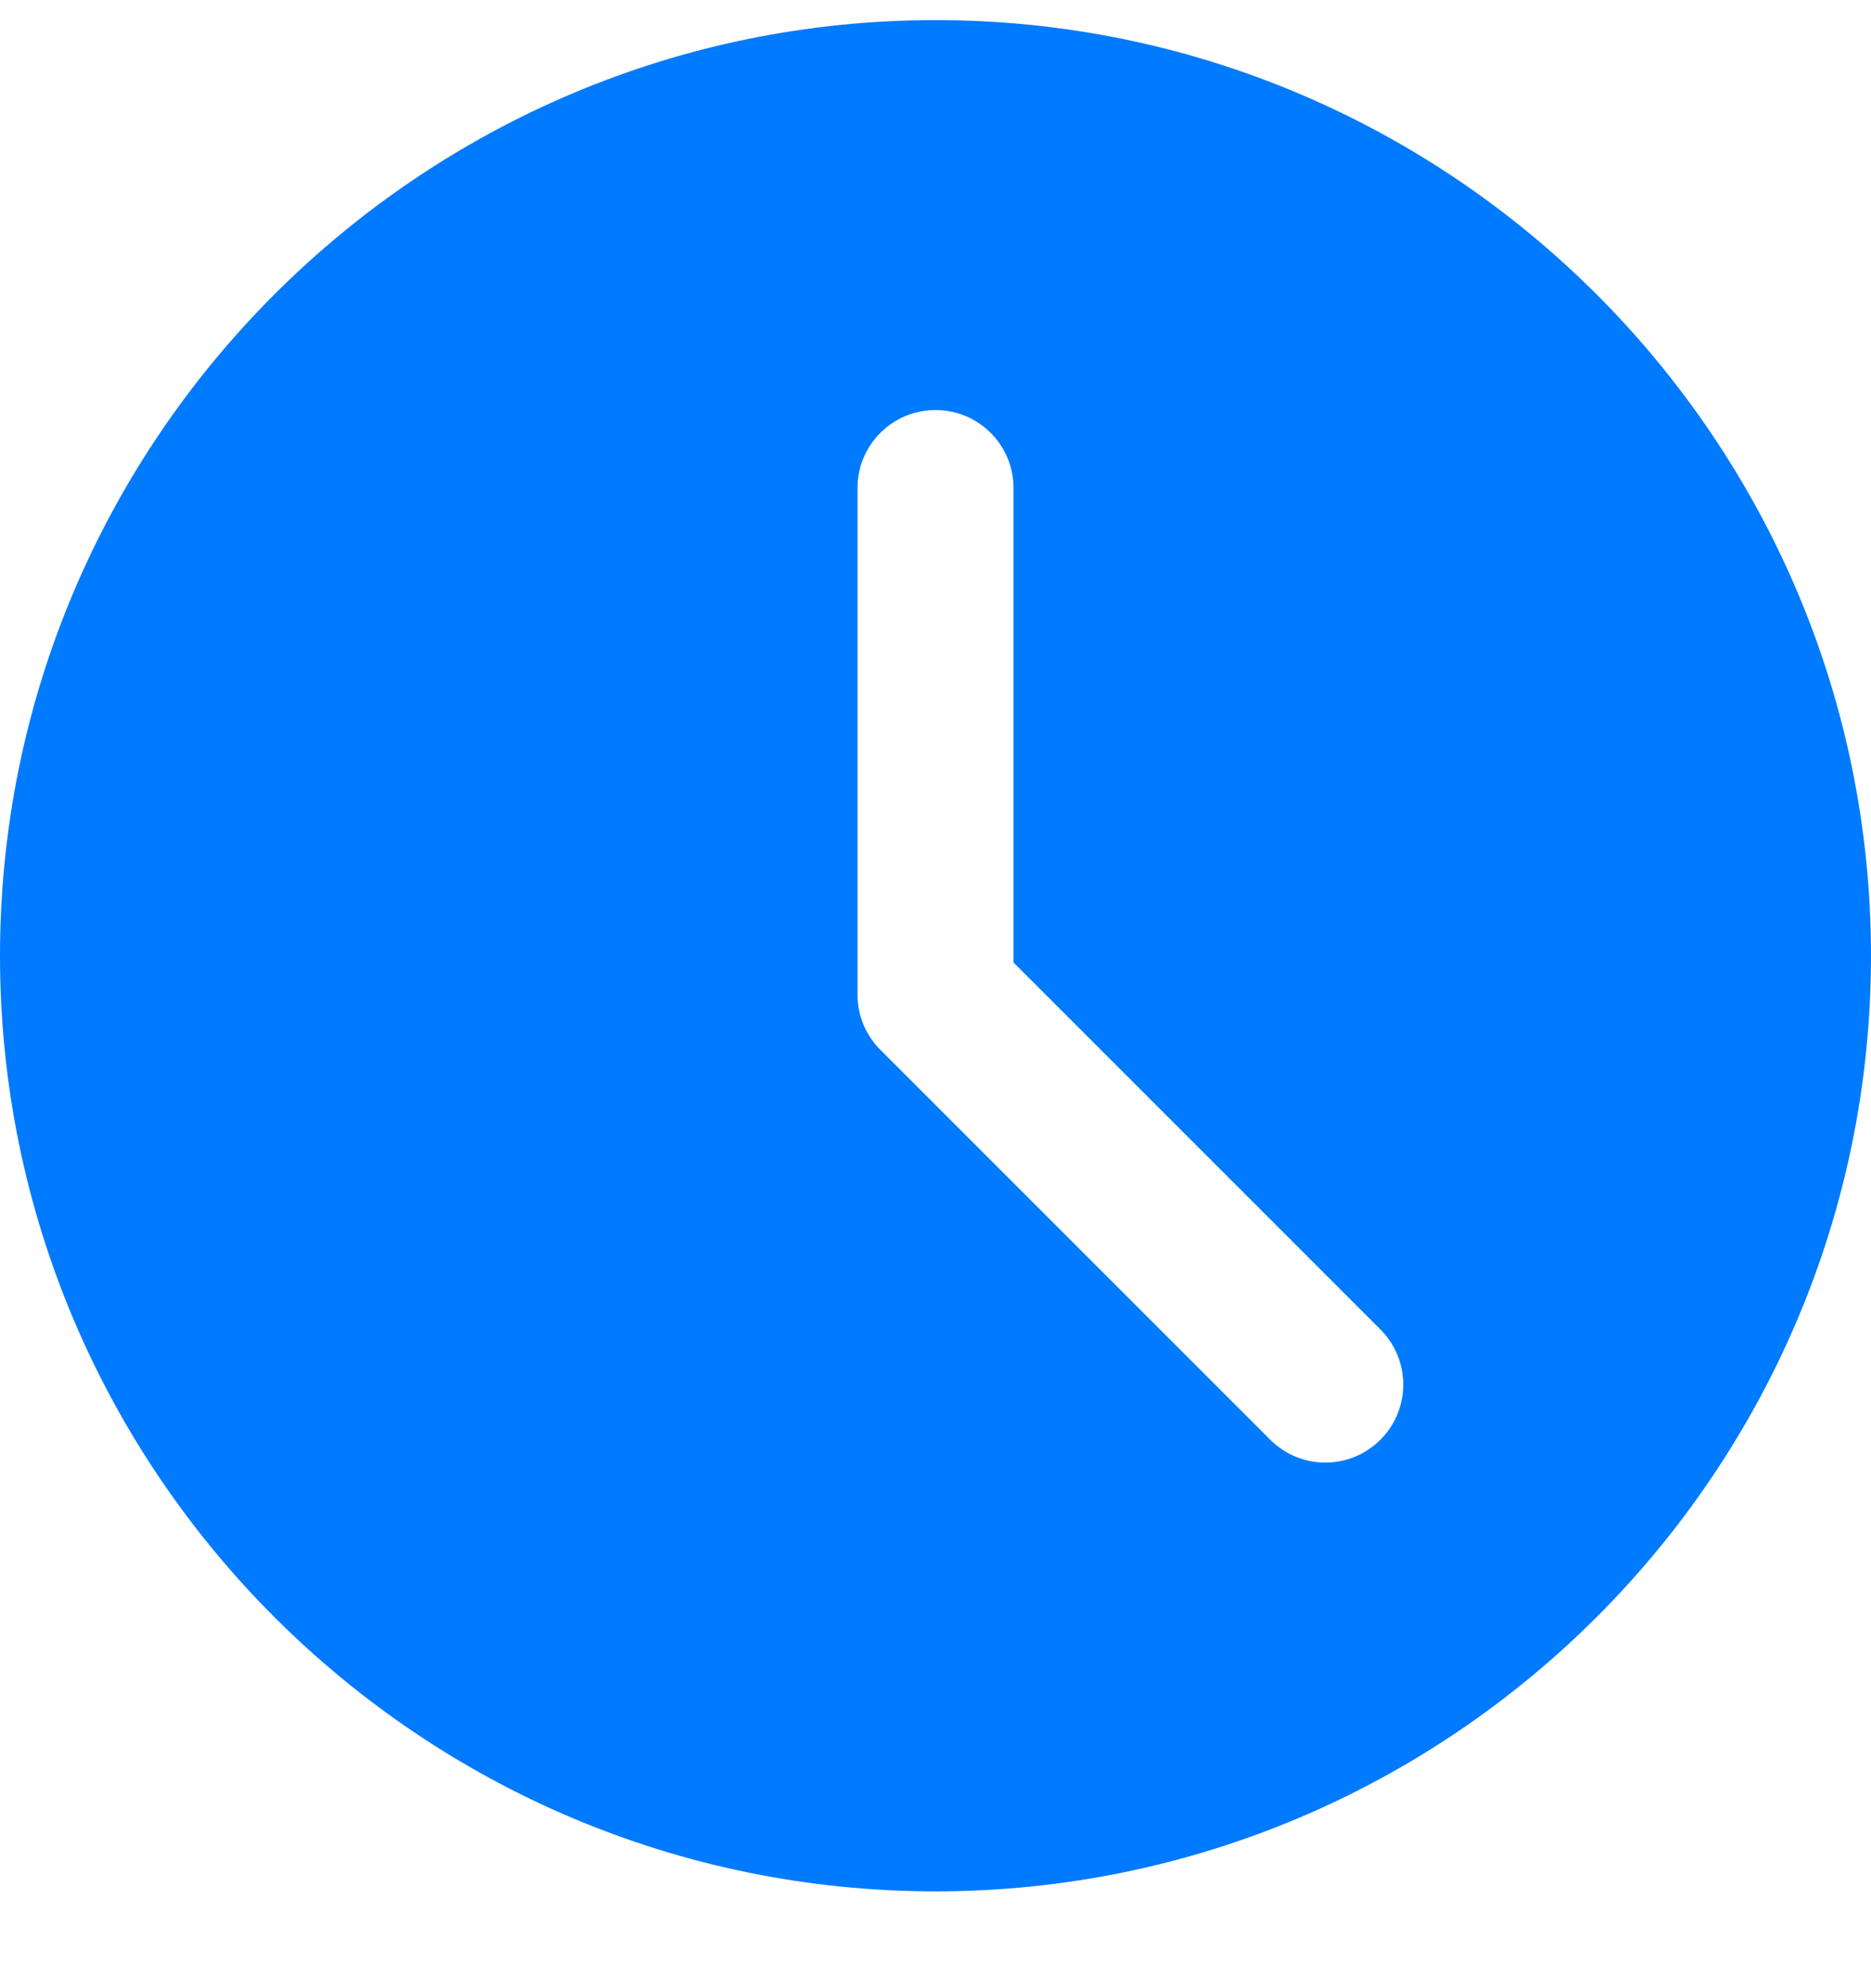 <svg width="16" height="17" viewBox="0 0 16 17" fill="none" xmlns="http://www.w3.org/2000/svg">
<g clip-path="url(#clip0_55_174)">
<path d="M8 0.172C3.589 0.172 0 3.761 0 8.172C0 12.584 3.589 16.172 8 16.172C12.411 16.172 16 12.584 16 8.172C16 3.761 12.411 0.172 8 0.172ZM11.805 12.31C11.675 12.44 11.504 12.506 11.333 12.506C11.163 12.506 10.992 12.44 10.862 12.31L7.529 8.977C7.403 8.852 7.333 8.683 7.333 8.506V4.172C7.333 3.804 7.632 3.506 8 3.506C8.368 3.506 8.667 3.804 8.667 4.172V8.23L11.805 11.368C12.065 11.628 12.065 12.05 11.805 12.31Z" fill="#007AFF"/>
</g>
<defs>
<clipPath id="clip0_55_174">
<rect width="16" height="16" fill="white" transform="translate(0 0.172)"/>
</clipPath>
</defs>
</svg>
